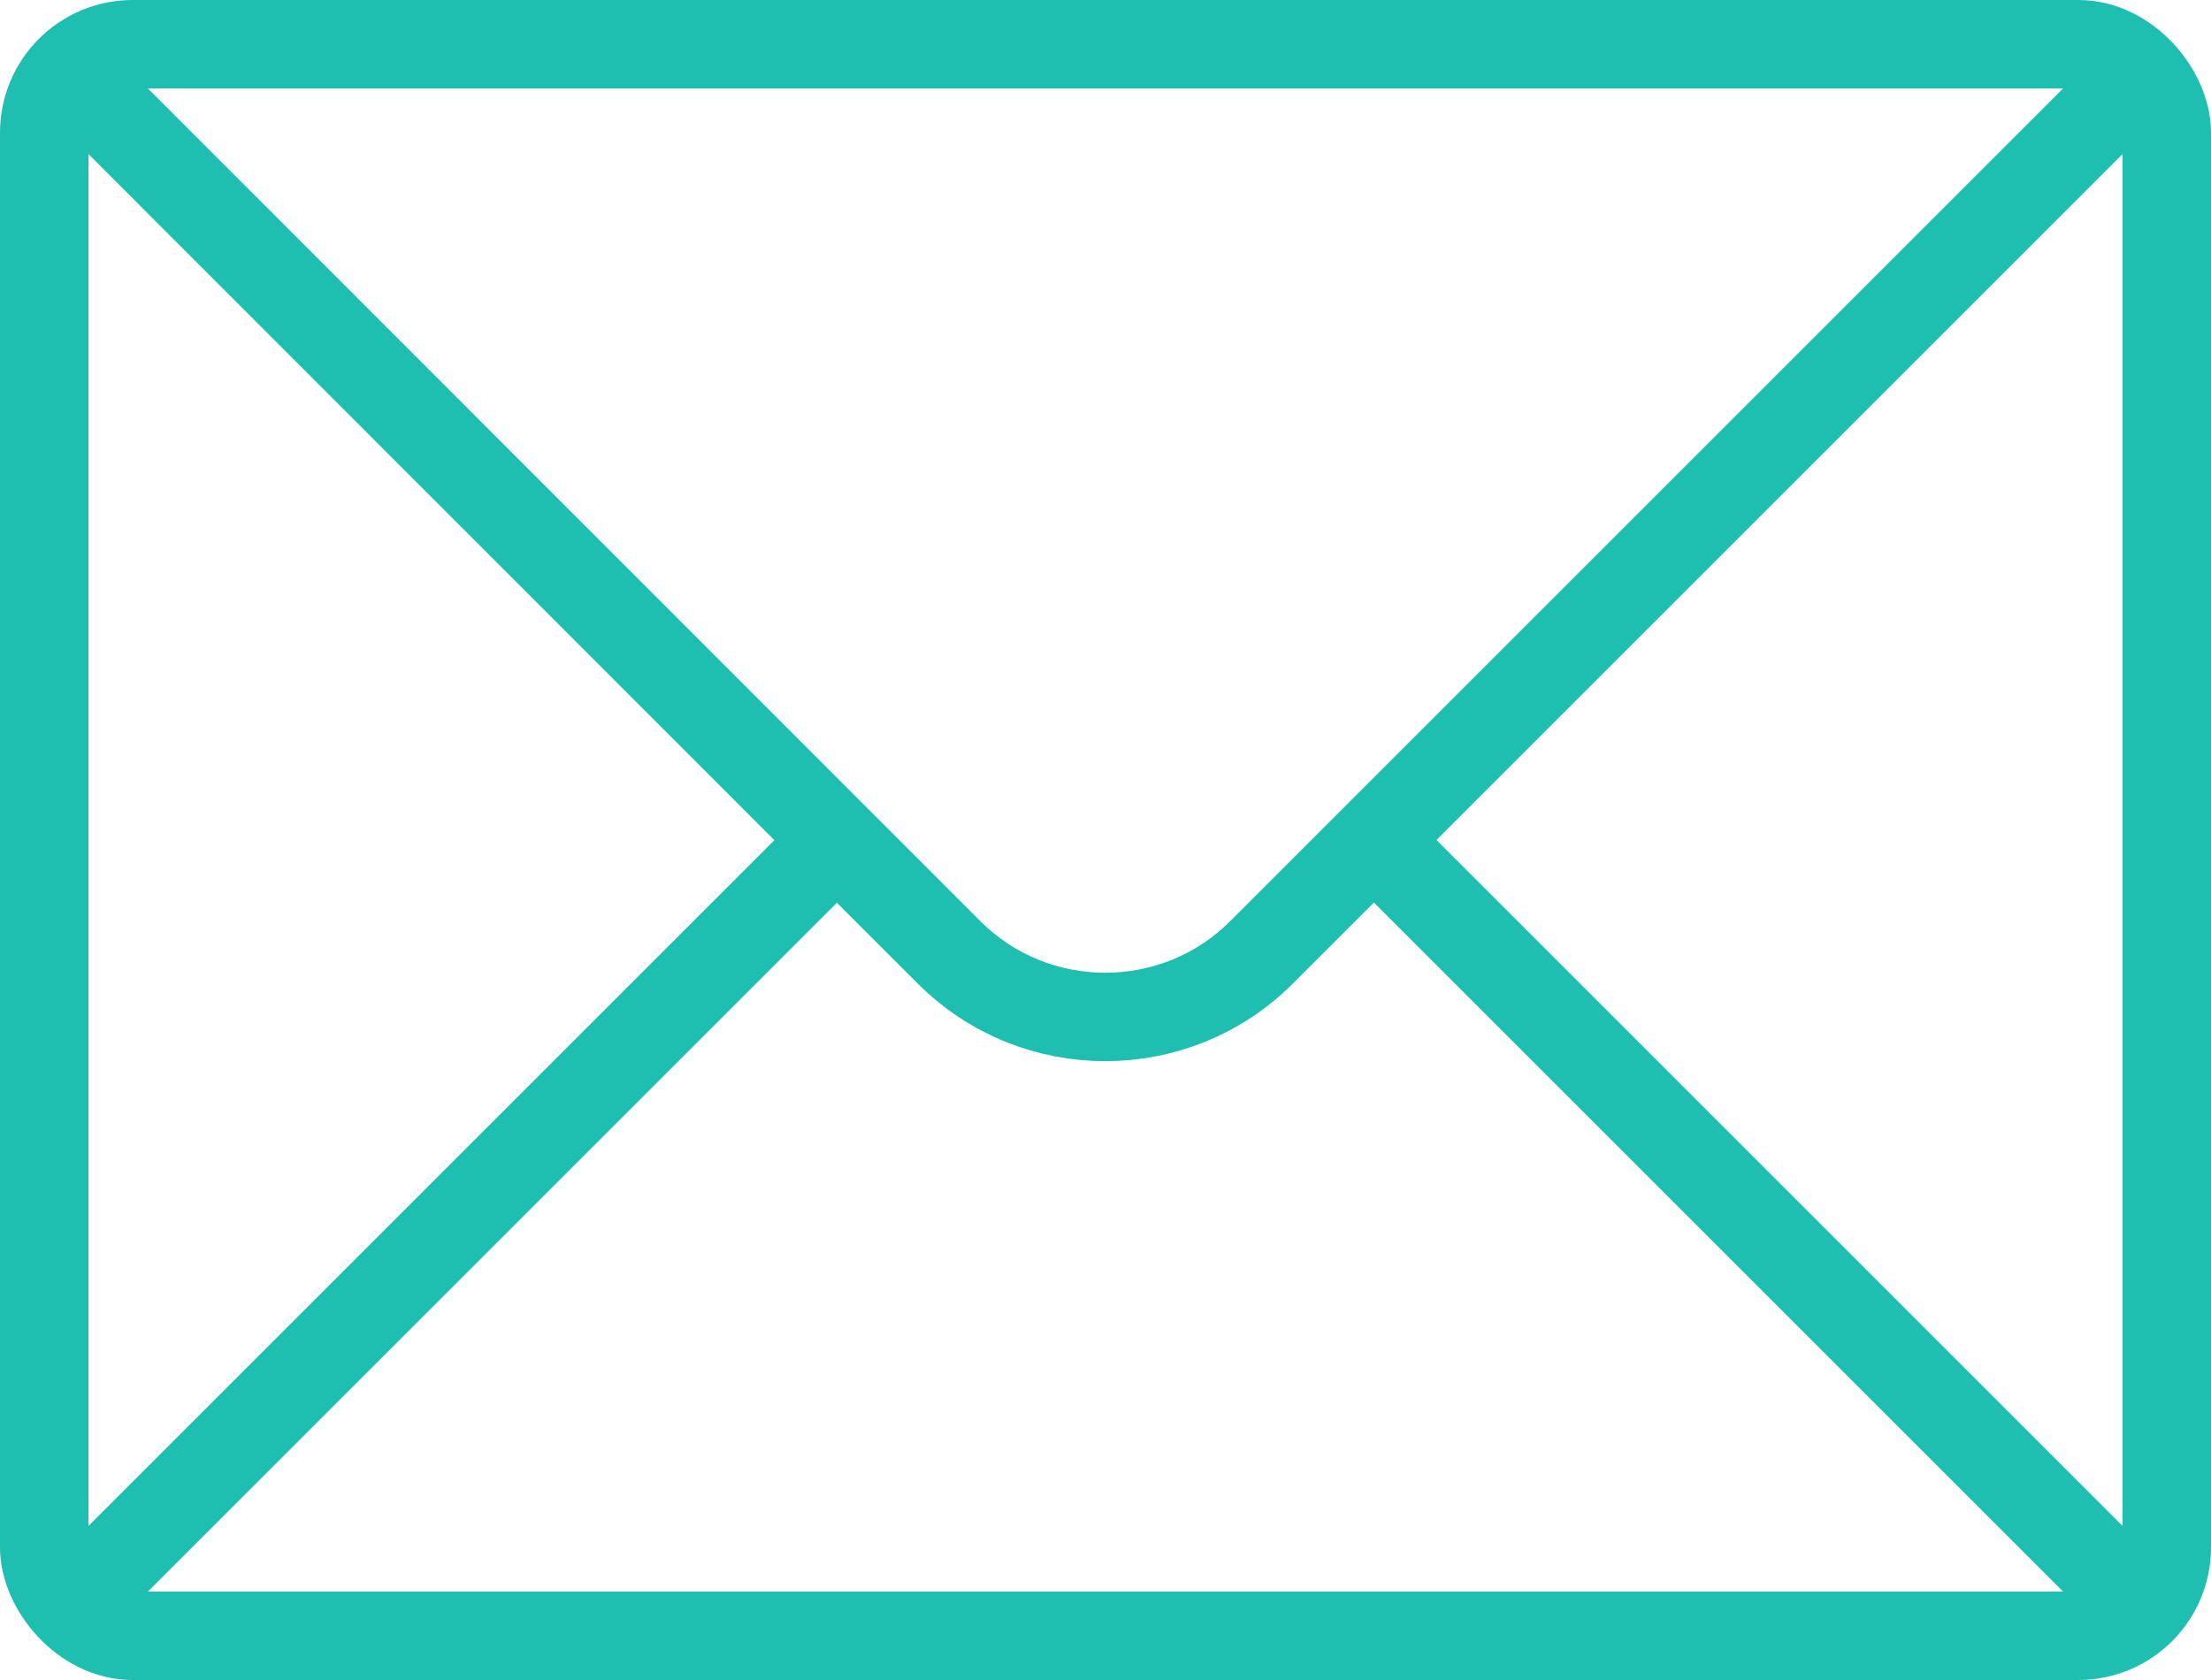 <?xml version="1.0" encoding="UTF-8"?><svg id="Capa_2" xmlns="http://www.w3.org/2000/svg" viewBox="0 0 50 38"><defs><style>.cls-1{fill:none;stroke:#1ebeb1;stroke-miterlimit:10;stroke-width:2px;}</style></defs><g id="icon"><g><rect class="cls-1" x="1" y="1" width="48" height="36" rx="2" ry="2"/><line class="cls-1" x1="18.93" y1="19" x2="1.55" y2="36.38"/><line class="cls-1" x1="48.45" y1="36.38" x2="31.07" y2="19"/><path class="cls-1" d="M1.55,1.62L21.46,21.54c1.95,1.95,5.12,1.95,7.07,0L48.45,1.62"/></g></g></svg>